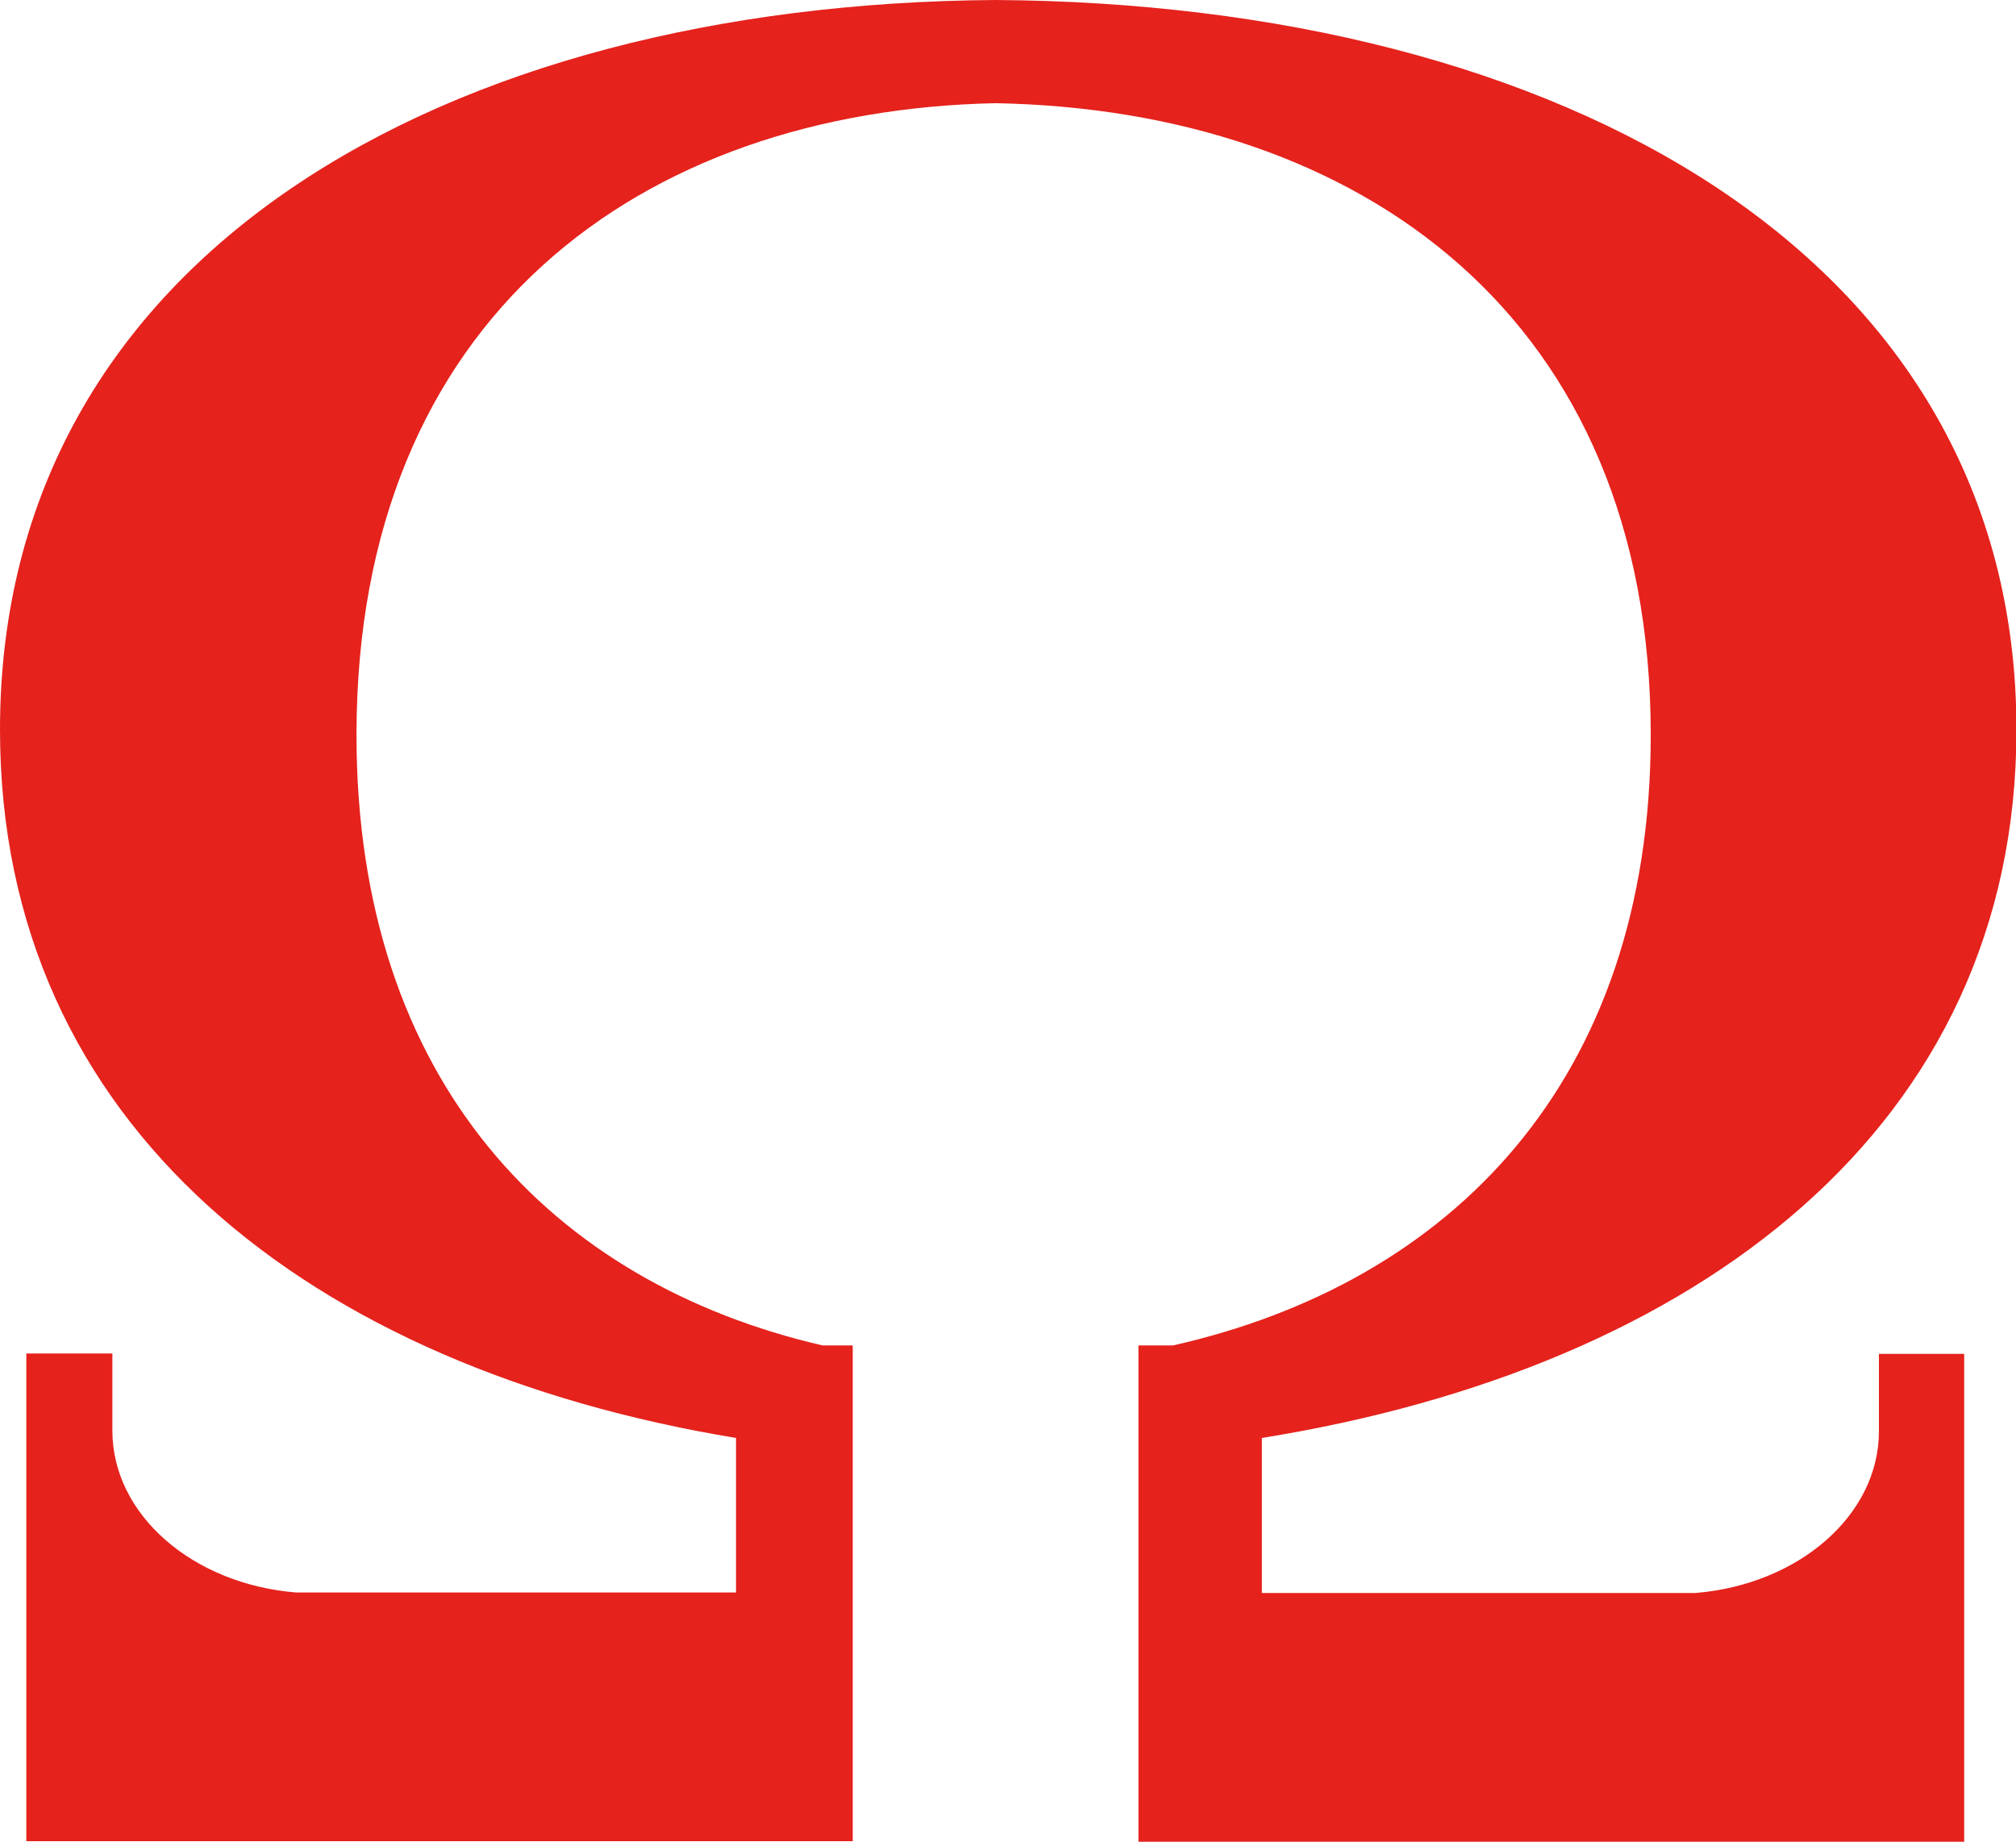 <!-- Generated by IcoMoon.io -->
<svg version="1.1" xmlns="http://www.w3.org/2000/svg" width="1121" height="1024" viewBox="0 0 1121 1024">
<title></title>
<g id="icomoon-ignore">
</g>
<path fill="#e5221c" d="M1044.781 795.77c0 46.758-44.783 85.248-102.005 89.931h-241.109v-86.199c242.060-38.929 419.581-172.984 419.581-393.824 0-263.793-253.768-403.629-567.612-405.678-306.161 2.049-553.636 141.885-553.636 405.678 0 220.84 173.203 354.895 409.263 393.824v85.907h-244.768c-57.295-4.683-102.005-43.173-102.005-89.931v-42.953h-47.856v271.184h459.534v-275.647h-16.757c-150.080-34.685-259.183-146.568-259.183-339.455 0-232.255 157.983-347.065 355.334-351.236 202.4 3.805 364.334 118.615 364.334 351.236 0 192.887-111.737 304.771-265.696 339.455h-19.172v275.94h459.168v-271.257h-47.417z"></path>
</svg>
